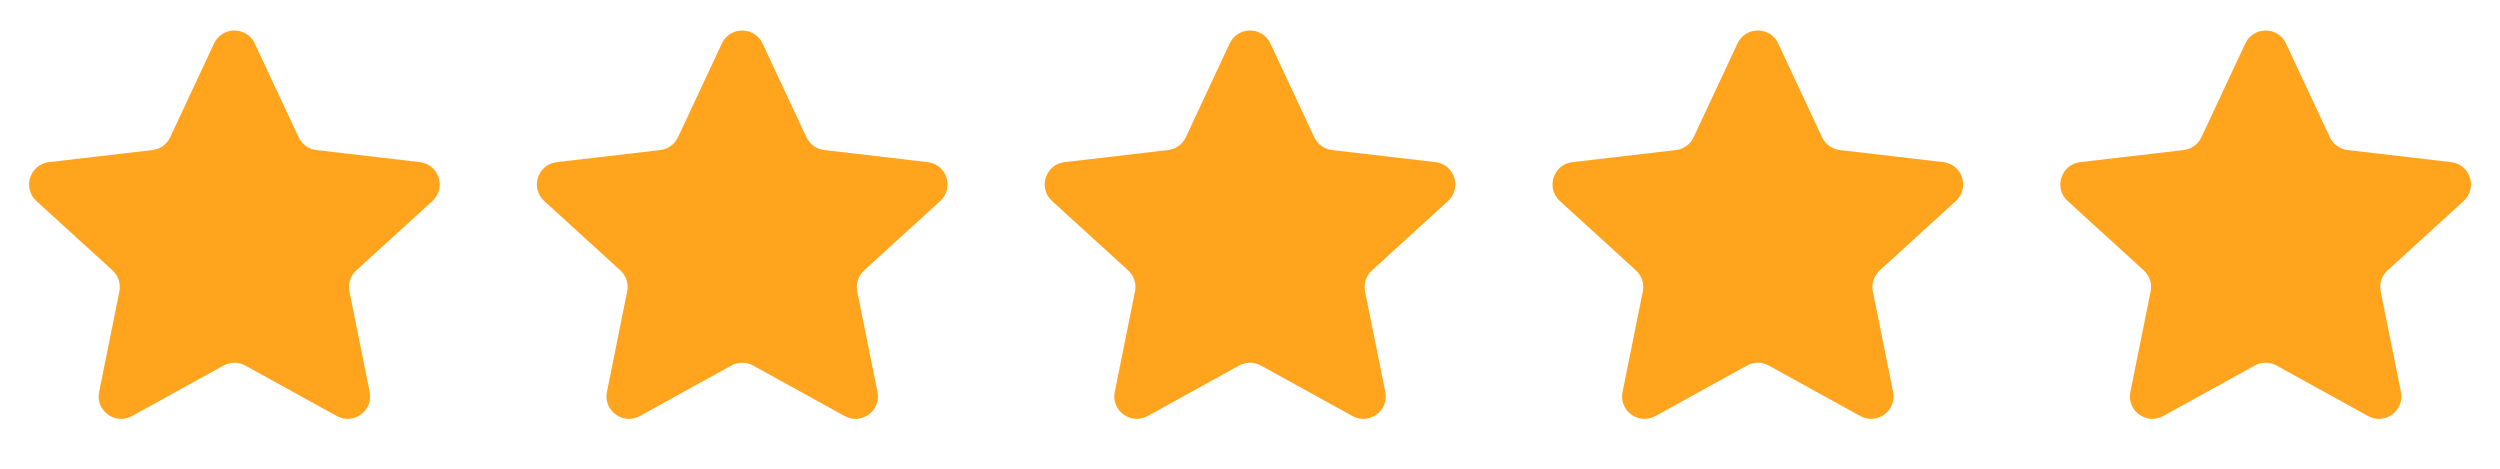 <svg width="128" height="24" viewBox="0 0 128 24" fill="none" xmlns="http://www.w3.org/2000/svg">
<path d="M10.959 2.226C11.373 1.342 12.629 1.342 13.043 2.226L15.289 7.027C15.458 7.388 15.802 7.636 16.197 7.682L21.495 8.301C22.475 8.416 22.866 9.629 22.137 10.293L18.242 13.844C17.944 14.116 17.81 14.525 17.89 14.921L18.927 20.067C19.12 21.027 18.102 21.774 17.244 21.301L12.556 18.714C12.211 18.523 11.791 18.523 11.445 18.714L6.758 21.301C5.9 21.774 4.881 21.027 5.075 20.067L6.112 14.921C6.192 14.525 6.058 14.116 5.76 13.844L1.865 10.293C1.136 9.629 1.527 8.416 2.506 8.301L7.804 7.682C8.2 7.636 8.544 7.388 8.713 7.027L10.959 2.226Z" fill="#FFA41C"/>
<path d="M36.959 2.226C37.373 1.342 38.629 1.342 39.042 2.226L41.289 7.027C41.458 7.388 41.801 7.636 42.197 7.682L47.495 8.301C48.475 8.416 48.865 9.629 48.137 10.293L44.242 13.844C43.944 14.116 43.81 14.525 43.889 14.921L44.927 20.067C45.12 21.027 44.102 21.774 43.244 21.301L38.556 18.714C38.211 18.523 37.791 18.523 37.445 18.714L32.758 21.301C31.9 21.774 30.881 21.027 31.075 20.067L32.112 14.921C32.192 14.525 32.058 14.116 31.76 13.844L27.865 10.293C27.136 9.629 27.527 8.416 28.506 8.301L33.804 7.682C34.2 7.636 34.544 7.388 34.713 7.027L36.959 2.226Z" fill="#FFA41C"/>
<path d="M62.959 2.226C63.373 1.342 64.629 1.342 65.043 2.226L67.289 7.027C67.458 7.388 67.802 7.636 68.197 7.682L73.496 8.301C74.475 8.416 74.865 9.629 74.137 10.293L70.242 13.844C69.944 14.116 69.81 14.525 69.889 14.921L70.927 20.067C71.12 21.027 70.102 21.774 69.244 21.301L64.556 18.714C64.211 18.523 63.791 18.523 63.445 18.714L58.758 21.301C57.9 21.774 56.881 21.027 57.075 20.067L58.112 14.921C58.192 14.525 58.058 14.116 57.76 13.844L53.865 10.293C53.136 9.629 53.527 8.416 54.506 8.301L59.804 7.682C60.2 7.636 60.544 7.388 60.713 7.027L62.959 2.226Z" fill="#FFA41C"/>
<path d="M88.959 2.226C89.373 1.342 90.629 1.342 91.043 2.226L93.289 7.027C93.458 7.388 93.802 7.636 94.197 7.682L99.496 8.301C100.475 8.416 100.866 9.629 100.137 10.293L96.242 13.844C95.944 14.116 95.81 14.525 95.889 14.921L96.927 20.067C97.12 21.027 96.102 21.774 95.244 21.301L90.556 18.714C90.211 18.523 89.791 18.523 89.445 18.714L84.758 21.301C83.9 21.774 82.881 21.027 83.075 20.067L84.112 14.921C84.192 14.525 84.058 14.116 83.76 13.844L79.865 10.293C79.136 9.629 79.527 8.416 80.506 8.301L85.805 7.682C86.2 7.636 86.544 7.388 86.713 7.027L88.959 2.226Z" fill="#FFA41C"/>
<path d="M114.959 2.226C115.373 1.342 116.629 1.342 117.042 2.226L119.289 7.027C119.458 7.388 119.802 7.636 120.197 7.682L125.496 8.301C126.475 8.416 126.866 9.629 126.137 10.293L122.242 13.844C121.944 14.116 121.81 14.525 121.89 14.921L122.927 20.067C123.12 21.027 122.101 21.774 121.244 21.301L116.556 18.714C116.211 18.523 115.791 18.523 115.445 18.714L110.758 21.301C109.9 21.774 108.881 21.027 109.075 20.067L110.112 14.921C110.192 14.525 110.058 14.116 109.76 13.844L105.865 10.293C105.136 9.629 105.527 8.416 106.506 8.301L111.804 7.682C112.2 7.636 112.544 7.388 112.713 7.027L114.959 2.226Z" fill="#FFA41C"/>
</svg>
